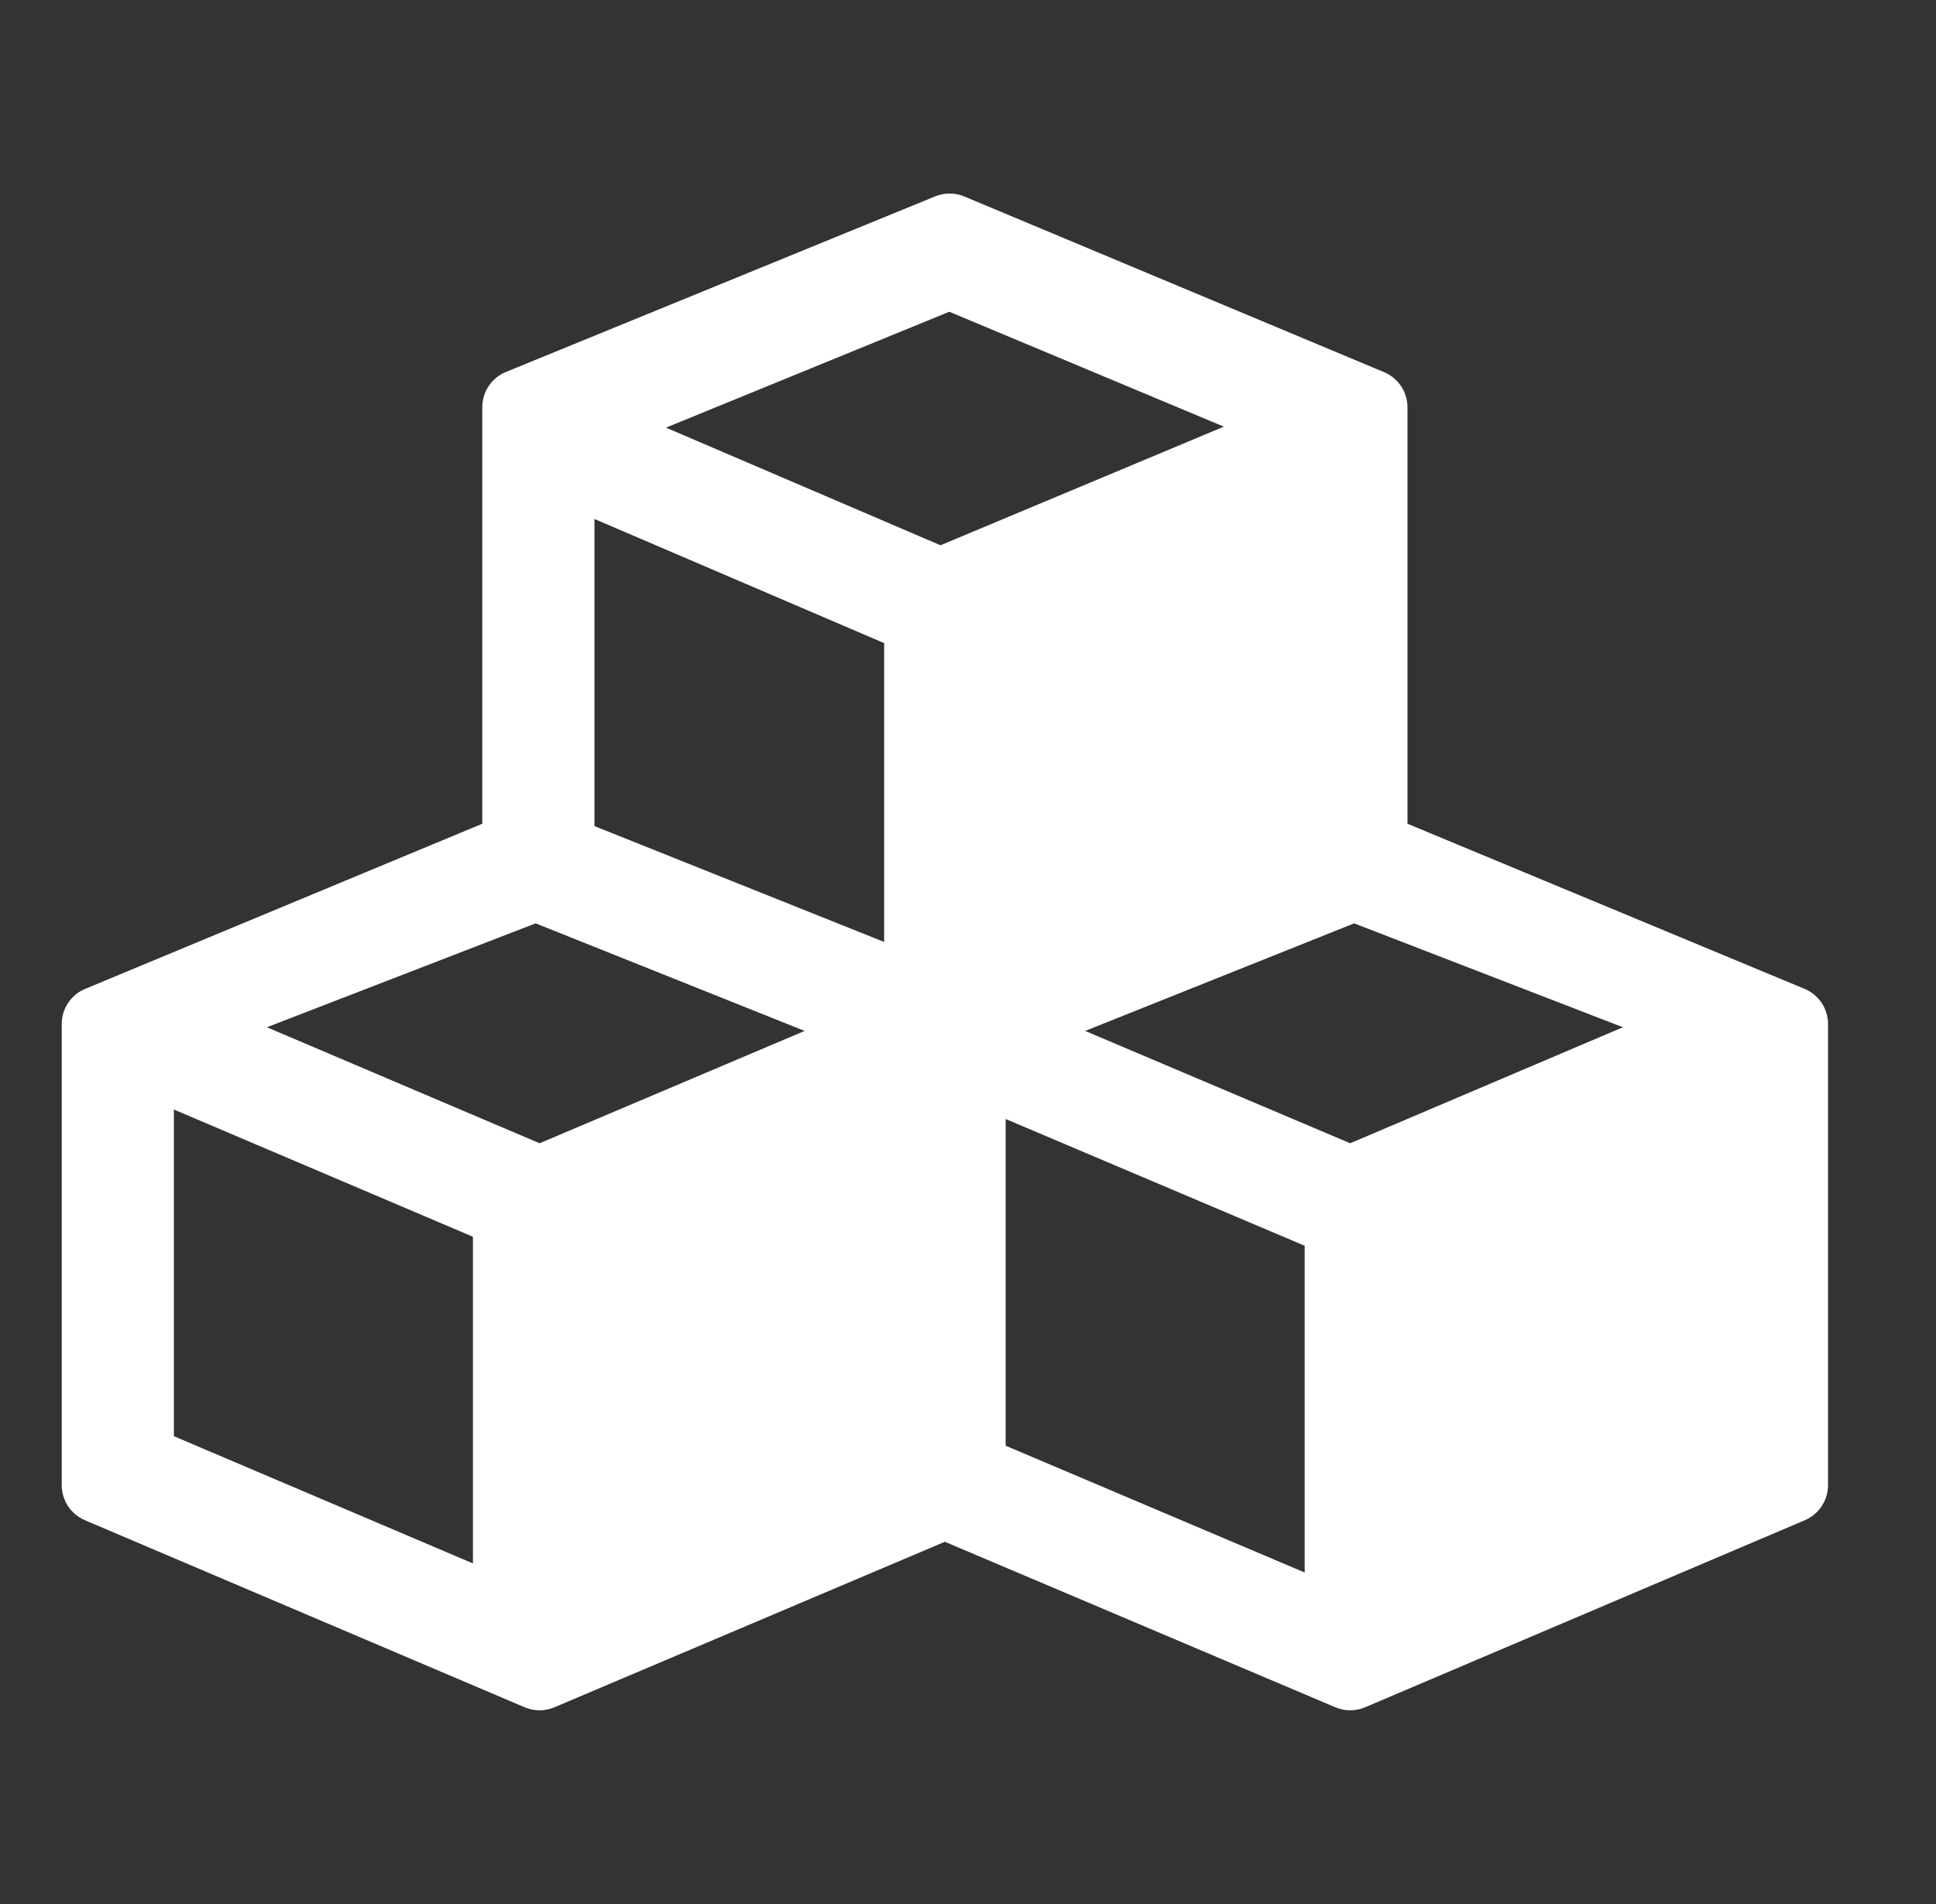 <svg width="61" height="60" viewBox="0 0 61 60" fill="none" xmlns="http://www.w3.org/2000/svg">
<rect x="0" y="0" width="61" height="60" fill="#333333" stroke="none"/>
<path fill-rule="evenodd" clip-rule="evenodd" d="M44.347 12.835C44.347 12.351 44.057 11.915 43.611 11.728L30.385 6.192C30.092 6.069 29.762 6.068 29.467 6.188L15.942 11.721C15.491 11.905 15.196 12.344 15.196 12.832V25.958L2.685 31.161C2.237 31.347 1.945 31.784 1.945 32.269V46.801C1.945 47.283 2.233 47.717 2.676 47.906L16.53 53.8C16.83 53.928 17.169 53.928 17.468 53.801L29.771 48.585L42.075 53.801C42.374 53.928 42.713 53.928 43.013 53.8L56.867 47.906C57.31 47.717 57.598 47.283 57.598 46.801V32.269C57.598 31.784 57.306 31.347 56.858 31.161L44.347 25.958V12.835ZM41.108 49.553V39.257L31.686 35.262V45.558L41.108 49.553ZM27.858 20.266L18.73 16.354V26.032L27.858 29.683V20.266ZM5.479 34.964L14.901 38.973V49.267L5.479 45.258V34.964ZM34.191 32.487L42.542 36.027L51.135 32.371L42.666 29.097L34.191 32.487ZM29.633 17.183L20.984 13.476L29.911 9.824L38.561 13.445L29.633 17.183ZM16.877 29.097L25.352 32.487L17.002 36.027L8.409 32.371L16.877 29.097Z" fill="white"/>
</svg>
